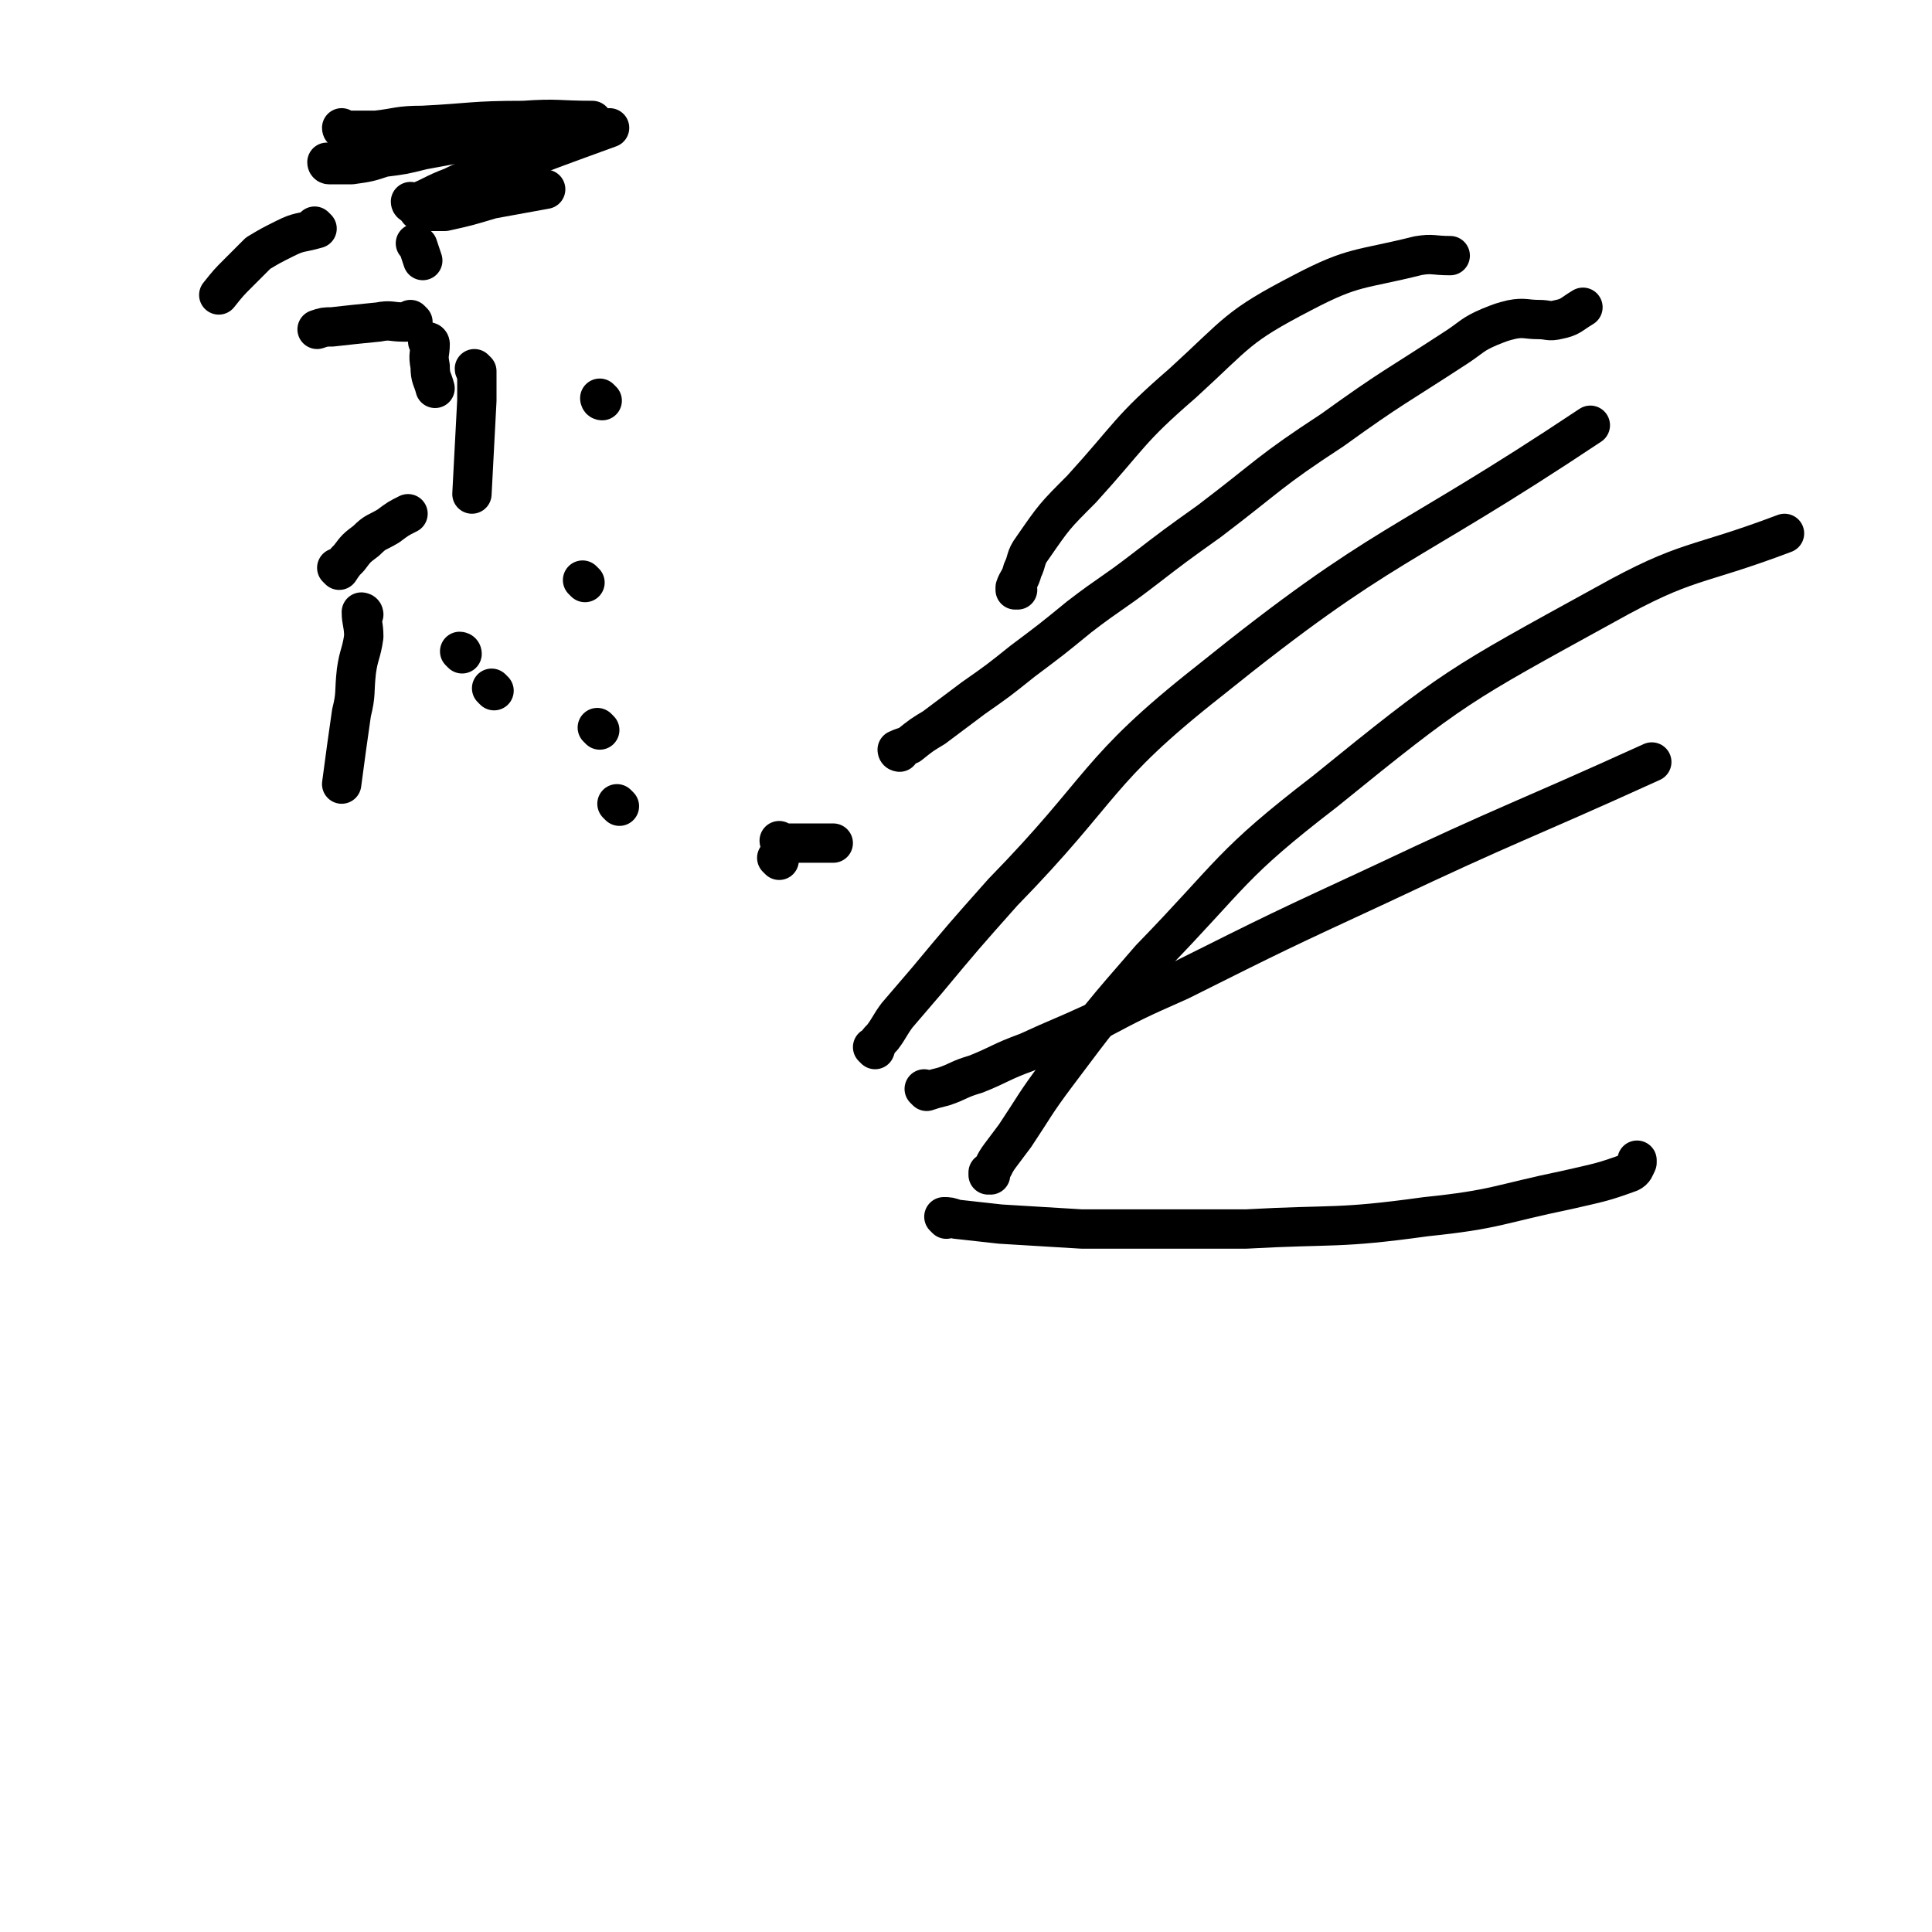<svg viewBox='0 0 786 786' version='1.1' xmlns='http://www.w3.org/2000/svg' xmlns:xlink='http://www.w3.org/1999/xlink'><g fill='none' stroke='#000000' stroke-width='16' stroke-linecap='round' stroke-linejoin='round'><path d='M385,496c0,0 -1,-1 -1,-1 0,0 0,0 1,1 0,0 0,0 0,0 0,0 -1,-1 -1,-1 2,0 2,0 5,1 9,1 9,1 18,2 17,1 17,1 33,2 10,0 10,0 20,0 23,0 24,0 47,0 36,-2 37,0 73,-5 29,-3 29,-5 58,-11 13,-3 14,-3 25,-7 2,-1 2,-2 3,-4 0,0 0,0 0,0 0,0 0,-1 0,-1 '/><path d='M377,444c0,0 -1,-1 -1,-1 0,0 0,0 1,1 0,0 0,0 0,0 3,-1 3,-1 7,-2 6,-2 6,-3 13,-5 10,-4 10,-5 21,-9 13,-6 14,-6 27,-12 17,-9 17,-9 35,-17 40,-20 40,-20 81,-39 55,-26 56,-25 111,-50 '/><path d='M403,478c0,0 -1,-1 -1,-1 0,0 0,0 0,1 0,0 0,0 0,0 1,0 0,-1 0,-1 0,0 0,0 0,1 0,0 0,0 0,0 3,-4 2,-4 5,-8 3,-4 3,-4 6,-8 8,-12 8,-13 17,-25 18,-24 18,-24 38,-47 34,-35 32,-38 71,-68 53,-43 54,-43 114,-76 34,-19 36,-15 73,-29 '/><path d='M356,427c0,0 -1,-1 -1,-1 0,0 0,0 1,1 0,0 0,0 0,0 0,0 -1,-1 -1,-1 0,0 0,0 1,1 0,0 0,0 0,0 1,-3 1,-3 3,-5 3,-4 3,-5 6,-9 6,-7 6,-7 12,-14 15,-18 15,-18 31,-36 42,-43 37,-49 84,-86 72,-58 77,-52 155,-104 '/><path d='M366,306c0,0 -1,-1 -1,-1 0,0 0,0 1,1 0,0 0,0 0,0 0,0 -1,0 -1,-1 2,-1 3,-1 5,-2 5,-4 5,-4 10,-7 8,-6 8,-6 16,-12 10,-7 10,-7 20,-15 12,-9 12,-9 23,-18 13,-10 13,-9 26,-19 13,-10 13,-10 27,-20 25,-19 24,-20 50,-37 25,-18 25,-17 51,-34 6,-4 6,-5 13,-8 5,-2 5,-2 9,-3 5,-1 6,0 11,0 4,0 4,1 8,0 5,-1 5,-2 10,-5 '/><path d='M414,240c0,0 -1,-1 -1,-1 0,0 0,0 0,1 0,0 0,0 0,0 1,0 0,-1 0,-1 0,0 0,0 0,1 0,0 0,0 0,0 1,0 0,0 0,-1 1,-3 2,-3 3,-7 2,-4 1,-5 4,-9 9,-13 9,-13 20,-24 20,-22 19,-24 41,-43 23,-21 22,-23 49,-37 21,-11 23,-9 47,-15 6,-1 6,0 13,0 '/><path d='M318,343c0,0 -1,-1 -1,-1 0,0 0,0 1,1 0,0 0,0 0,0 0,0 -1,-1 -1,-1 0,0 0,1 1,1 2,0 2,0 4,0 3,0 3,0 6,0 3,0 3,0 6,0 2,0 2,0 5,0 '/><path d='M317,350c0,0 -1,-1 -1,-1 0,0 0,0 1,1 0,0 0,0 0,0 0,0 -1,-1 -1,-1 0,0 0,0 1,1 '/><path d='M252,328c0,0 -1,-1 -1,-1 0,0 0,0 1,1 0,0 0,0 0,0 0,0 -1,-1 -1,-1 0,0 0,0 1,1 0,0 0,0 0,0 0,0 -1,-1 -1,-1 '/><path d='M244,297c0,0 -1,-1 -1,-1 0,0 0,0 1,1 0,0 0,0 0,0 0,0 -1,-1 -1,-1 0,0 0,0 1,1 '/><path d='M201,281c0,0 -1,-1 -1,-1 0,0 0,0 1,1 0,0 0,0 0,0 0,0 -1,-1 -1,-1 '/><path d='M188,266c0,0 -1,-1 -1,-1 0,0 1,0 1,1 0,0 0,0 0,0 '/><path d='M138,232c0,0 -1,-1 -1,-1 0,0 1,0 1,1 0,0 0,0 0,0 2,-3 2,-3 4,-5 3,-4 3,-4 7,-7 4,-4 4,-3 9,-6 4,-3 4,-3 8,-5 '/><path d='M245,163c0,0 -1,-1 -1,-1 0,0 0,1 1,1 0,0 0,0 0,0 0,0 -1,-1 -1,-1 '/><path d='M238,237c0,0 -1,-1 -1,-1 0,0 0,0 1,1 0,0 0,0 0,0 0,0 -1,-1 -1,-1 0,0 0,0 1,1 0,0 0,0 0,0 '/><path d='M194,151c0,0 -1,-1 -1,-1 0,0 0,1 1,1 0,0 0,0 0,0 0,2 0,2 0,3 0,5 0,5 0,9 -1,19 -1,19 -2,38 '/><path d='M148,250c0,0 -1,-1 -1,-1 0,0 1,0 1,1 0,0 0,0 0,0 0,0 -1,-1 -1,-1 0,4 1,5 1,10 -1,7 -2,7 -3,14 -1,9 0,9 -2,17 -2,14 -2,14 -4,29 '/><path d='M140,53c0,0 -1,0 -1,-1 0,0 1,1 1,1 0,0 0,0 0,0 0,0 -1,0 -1,-1 0,0 1,1 1,1 0,0 0,0 0,0 2,0 2,0 5,0 4,0 4,0 8,0 9,-1 9,-2 19,-2 20,-1 20,-2 41,-2 14,-1 14,0 28,0 0,0 0,0 0,0 '/><path d='M134,67c0,0 -1,0 -1,-1 0,0 1,1 1,1 0,0 0,0 0,0 0,0 -1,0 -1,-1 0,0 0,1 1,1 4,0 5,0 9,0 7,-1 7,-1 13,-3 8,-1 8,-1 16,-3 11,-2 11,-2 21,-4 19,-4 19,-4 38,-8 '/><path d='M168,83c0,0 -1,0 -1,-1 0,0 1,1 1,1 0,0 0,0 0,0 0,0 -1,0 -1,-1 0,0 0,1 1,1 8,-3 8,-4 16,-7 10,-5 10,-4 21,-8 21,-8 21,-8 43,-16 '/><path d='M171,86c0,0 -1,0 -1,-1 0,0 1,1 1,1 0,0 0,0 0,0 2,0 2,0 4,0 3,0 3,0 6,0 9,-2 9,-2 19,-5 11,-2 11,-2 22,-4 '/><path d='M170,100c0,0 -1,-1 -1,-1 0,0 1,1 1,1 0,0 0,0 0,0 0,0 -1,-1 -1,-1 0,0 1,1 1,1 0,0 0,0 0,0 1,3 1,3 2,6 '/><path d='M129,93c0,0 -1,0 -1,-1 0,0 1,1 1,1 0,0 0,0 0,0 0,0 -1,0 -1,-1 0,0 1,1 1,1 0,0 0,0 0,0 -7,2 -7,1 -13,4 -6,3 -6,3 -11,6 -4,4 -4,4 -8,8 -4,4 -4,4 -8,9 '/><path d='M168,131c0,0 -1,-1 -1,-1 0,0 1,1 1,1 0,0 0,0 0,0 -2,0 -2,0 -4,0 -5,0 -5,-1 -10,0 -10,1 -10,1 -19,2 -3,0 -3,0 -6,1 '/><path d='M175,140c0,0 -1,-1 -1,-1 0,0 1,1 1,1 0,0 0,0 0,0 0,0 -1,-1 -1,-1 0,0 1,1 1,1 0,0 0,0 0,0 0,0 -1,-1 -1,-1 0,0 1,0 1,1 0,4 -1,4 0,9 0,5 1,5 2,9 '/></g>
</svg>